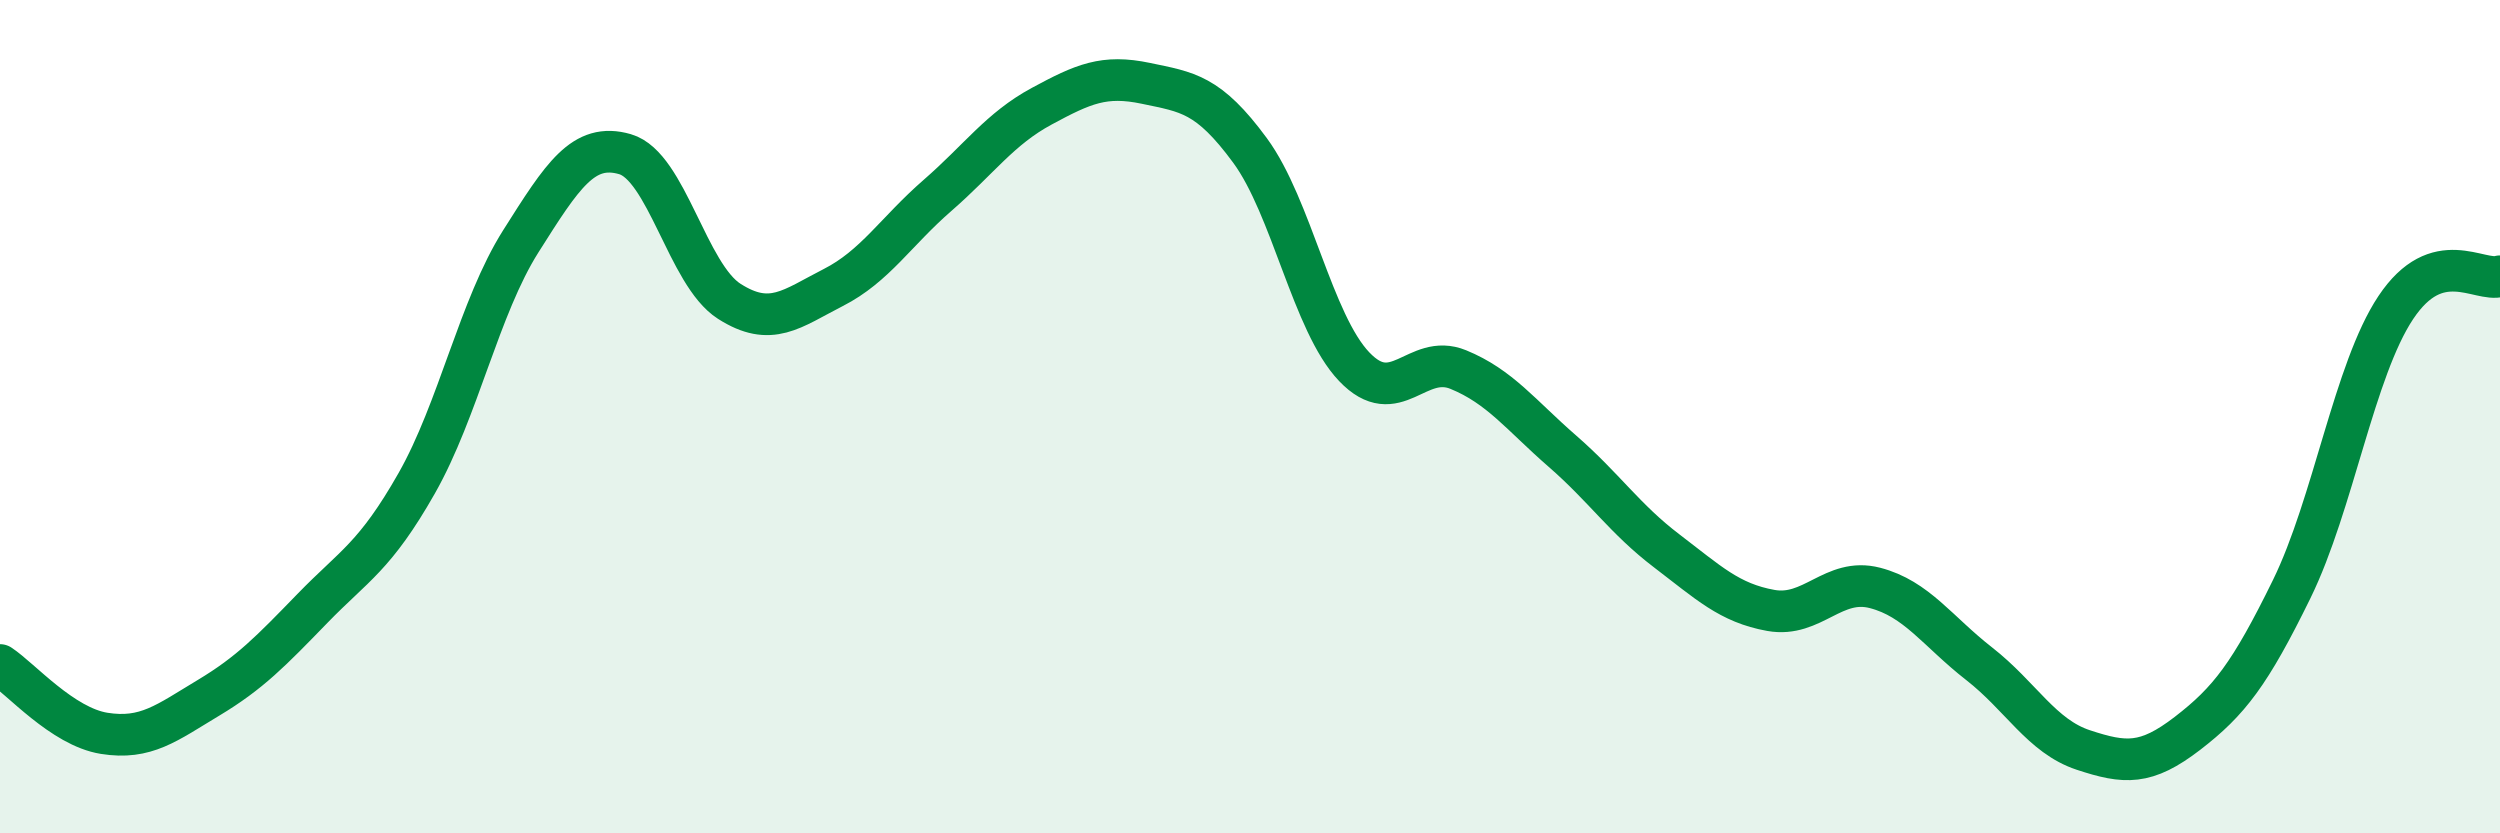 
    <svg width="60" height="20" viewBox="0 0 60 20" xmlns="http://www.w3.org/2000/svg">
      <path
        d="M 0,15.96 C 0.5,16.29 1.5,17.44 2.5,17.6 C 3.5,17.76 4,17.35 5,16.75 C 6,16.15 6.5,15.63 7.5,14.6 C 8.5,13.57 9,13.36 10,11.6 C 11,9.84 11.5,7.37 12.5,5.79 C 13.5,4.21 14,3.41 15,3.7 C 16,3.99 16.5,6.59 17.5,7.23 C 18.5,7.87 19,7.41 20,6.9 C 21,6.39 21.5,5.56 22.5,4.69 C 23.5,3.82 24,3.09 25,2.55 C 26,2.01 26.5,1.79 27.5,2 C 28.5,2.21 29,2.25 30,3.61 C 31,4.97 31.5,7.75 32.5,8.8 C 33.5,9.85 34,8.46 35,8.87 C 36,9.28 36.5,9.96 37.5,10.83 C 38.5,11.7 39,12.46 40,13.22 C 41,13.98 41.5,14.47 42.5,14.65 C 43.5,14.83 44,13.85 45,14.11 C 46,14.37 46.5,15.15 47.5,15.93 C 48.5,16.71 49,17.67 50,18 C 51,18.33 51.5,18.37 52.5,17.6 C 53.5,16.83 54,16.18 55,14.14 C 56,12.1 56.5,8.88 57.5,7.38 C 58.5,5.88 59.5,6.78 60,6.63L60 20L0 20Z"
        fill="#008740"
        opacity="0.1"
        stroke-linecap="round"
        stroke-linejoin="round"
      />
      <path
        d="M 0,15.96 C 0.5,16.29 1.5,17.44 2.5,17.6 C 3.5,17.76 4,17.35 5,16.75 C 6,16.15 6.5,15.63 7.5,14.6 C 8.5,13.57 9,13.36 10,11.6 C 11,9.84 11.5,7.37 12.5,5.79 C 13.5,4.21 14,3.41 15,3.7 C 16,3.99 16.5,6.59 17.5,7.23 C 18.5,7.87 19,7.41 20,6.9 C 21,6.39 21.5,5.56 22.5,4.69 C 23.5,3.82 24,3.09 25,2.55 C 26,2.01 26.5,1.79 27.5,2 C 28.5,2.21 29,2.25 30,3.61 C 31,4.97 31.5,7.75 32.5,8.8 C 33.5,9.85 34,8.46 35,8.87 C 36,9.28 36.5,9.96 37.5,10.83 C 38.5,11.7 39,12.46 40,13.22 C 41,13.98 41.5,14.47 42.5,14.65 C 43.5,14.83 44,13.85 45,14.11 C 46,14.37 46.5,15.15 47.5,15.93 C 48.5,16.71 49,17.67 50,18 C 51,18.33 51.5,18.37 52.5,17.6 C 53.5,16.83 54,16.18 55,14.14 C 56,12.1 56.5,8.88 57.5,7.38 C 58.5,5.88 59.5,6.78 60,6.63"
        stroke="#008740"
        stroke-width="1"
        fill="none"
        stroke-linecap="round"
        stroke-linejoin="round"
      />
    </svg>
  